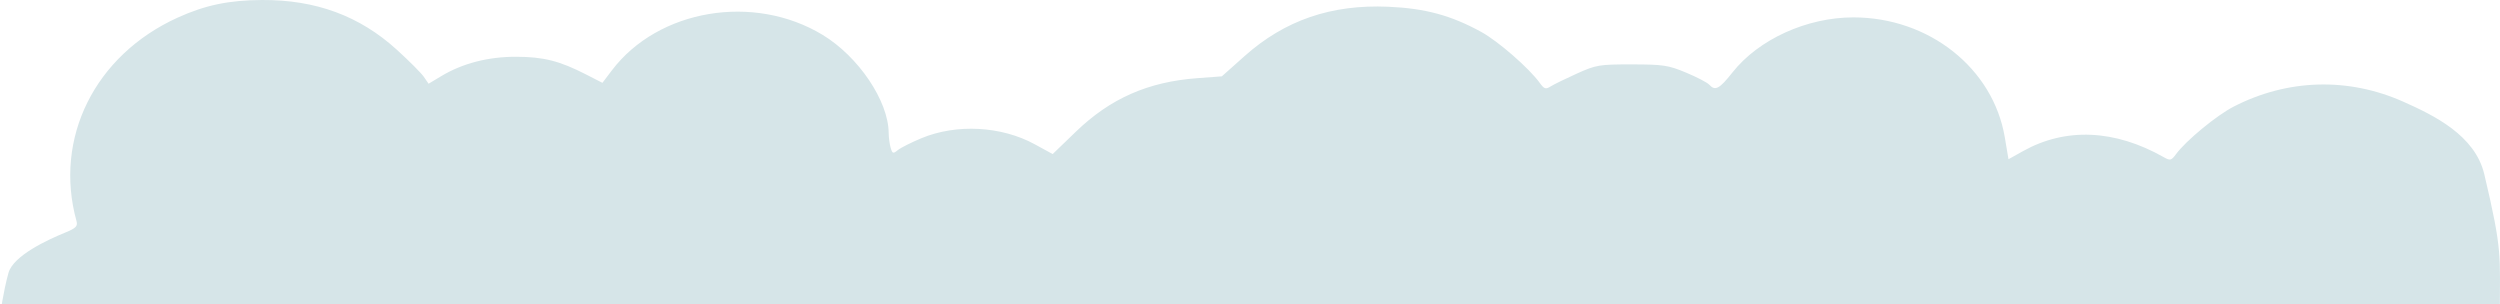 <?xml version="1.0" encoding="UTF-8" standalone="no"?>
<svg
   xmlns:dc="http://purl.org/dc/elements/1.1/"
   xmlns:cc="http://creativecommons.org/ns#"
   xmlns:rdf="http://www.w3.org/1999/02/22-rdf-syntax-ns#"
   xmlns:svg="http://www.w3.org/2000/svg"
   xmlns="http://www.w3.org/2000/svg"
   xmlns:sodipodi="http://sodipodi.sourceforge.net/DTD/sodipodi-0.dtd"
   xmlns:inkscape="http://www.inkscape.org/namespaces/inkscape"
   id="Layer_1"
   data-name="Layer 1"
   viewBox="0 0 420.383 51.134"
   version="1.1"
   sodipodi:docname="SVGCloud-blau.svg"
   inkscape:version="0.92.3 (2405546, 2018-03-11)"
   width="420.383"
   height="51.134">
  <sodipodi:namedview
     pagecolor="#ffffff"
     bordercolor="#666666"
     borderopacity="1"
     objecttolerance="10"
     gridtolerance="10"
     guidetolerance="10"
     inkscape:pageopacity="0"
     inkscape:pageshadow="2"
     inkscape:window-width="1680"
     inkscape:window-height="975"
     id="namedview11"
     showgrid="true"
     inkscape:zoom="2.093222"
     inkscape:cx="171.91847"
     inkscape:cy="-16.322938"
     inkscape:window-x="-9"
     inkscape:window-y="21"
     inkscape:window-maximized="1"
     inkscape:current-layer="Layer_1"
     showguides="false">
    <inkscape:grid
       type="xygrid"
       id="grid4540"
       originx="0"
       originy="0.226" />
  </sodipodi:namedview>
  <defs
     id="defs4">
    <style
       id="style2">.cls-1{fill:#232020;}</style>
  </defs>
  <title
     id="title6">Cloud</title>
  <path
     style="fill:#d6e5e8;fill-opacity:1;stroke:none;stroke-width:0.503"
     d="m 0,53.081 c 0,0 0.553,-4.094 1.428,-7.199 0.819,-2.904 6.569,-5.561 9.548,-6.779 1.797,-0.735 2.127,-1.073 1.888,-1.934 C 9.012,23.244 15.947,9.29 29.862,2.968 34.491,0.865 38.479,0.031 44.048,6.501141e-4 53.094,-0.048 60.451,2.663 66.722,8.358 c 2.075,1.884 4.127,3.943 4.559,4.574 l 0.785,1.148 2.121,-1.273 c 3.601,-2.161 7.912,-3.275 12.621,-3.262 4.589,0.013 7.289,0.697 11.733,2.971 l 2.758,1.412 1.592,-2.099 c 7.796,-10.276 23.853,-12.979 35.436,-5.964 6.029,3.651 11.057,11.105 11.105,16.463 0.007,0.791 0.159,1.932 0.337,2.535 0.291,0.986 0.412,1.025 1.196,0.382 0.48,-0.394 2.27,-1.296 3.979,-2.006 5.9,-2.45 13.435,-2.046 19.05,1.02 l 3.015,1.647 3.901,-3.761 c 5.81,-5.602 12.139,-8.388 20.446,-9.003 l 4.1,-0.304 3.827,-3.41 c 6.771,-6.034 14.582,-8.713 24.173,-8.294 6.203,0.271 10.541,1.448 15.625,4.237 2.845,1.56 8.041,6.088 9.834,8.568 0.749,1.036 0.998,1.116 1.84,0.587 0.536,-0.336 2.52,-1.307 4.409,-2.157 3.246,-1.461 3.754,-1.545 9.248,-1.539 5.272,0.006 6.12,0.135 9.108,1.38 1.812,0.756 3.566,1.669 3.896,2.03 1.003,1.096 1.701,0.727 3.906,-2.063 4.403,-5.57 12.518,-9.261 20.346,-9.254 12.721,0.011 23.499,8.561 25.451,20.19 l 0.615,3.662 2.448,-1.366 c 7.173,-4.003 15.429,-3.646 23.667,1.024 1.081,0.613 1.262,0.567 2.064,-0.52 1.689,-2.287 6.815,-6.511 9.699,-7.991 9.067,-4.655 19.236,-4.948 28.513,-0.821 5.189,2.308 12.068,5.659 13.618,12.2 3.116,13.154 2.609,13.425 2.609,23.777 -145.156,0.53 -290.375,0 -420.353,0 z"
     id="path3733"
     inkscape:connector-curvature="0"
     sodipodi:nodetypes="cssssssscssscssccssscsscsssscssccssccsscssscc" />
</svg>
